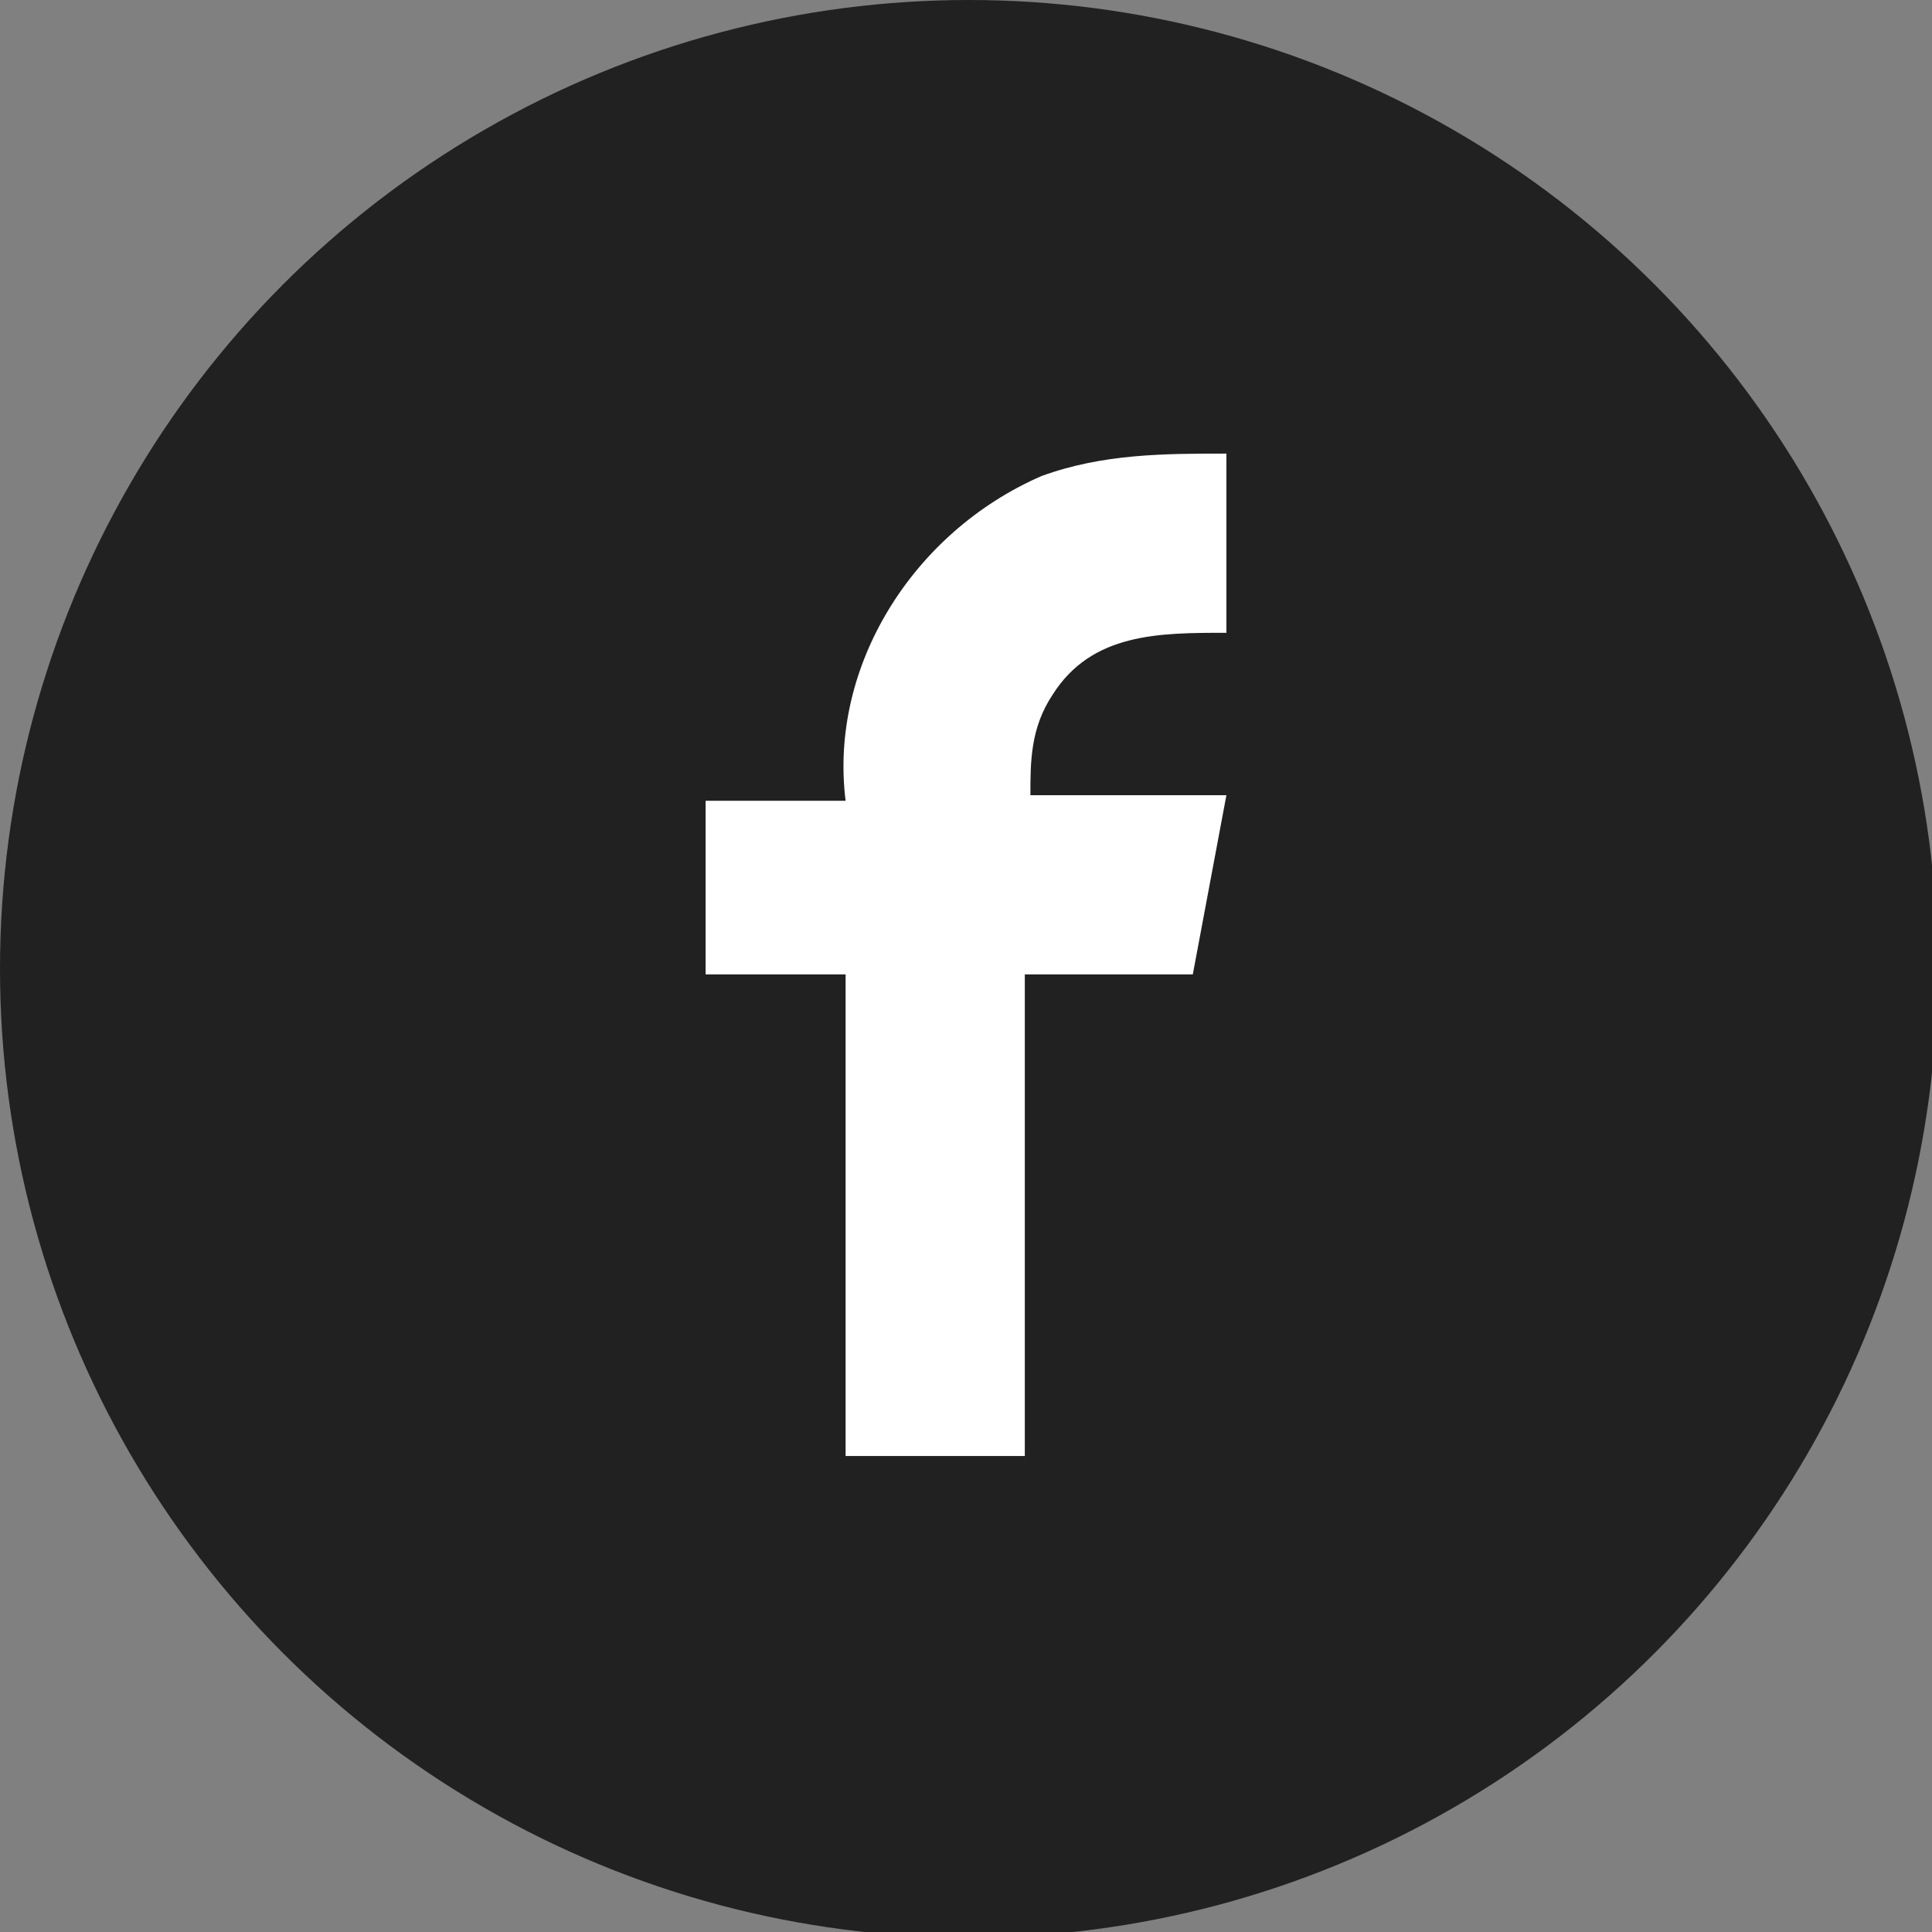 <?xml version="1.0" encoding="UTF-8"?>
<svg id="_图层_1" xmlns="http://www.w3.org/2000/svg" version="1.1" viewBox="0 0 34.5 34.5">
  <rect x="0" y="0" width="34.5" height="34.5" fill="#808080" stroke="none"/>
  <!-- Generator: Adobe Illustrator 29.0.0, SVG Export Plug-In . SVG Version: 2.1.0 Build 186)  -->
  <defs>
    <style>
      .st0 {
        fill: #fff;
      }

      .st1 {
        fill: #212121;
      }
    </style>
  </defs>
  <circle class="st1" cx="17.3" cy="17.3" r="17.3"/>
  <path class="st0" d="M21.9,8.2v3.1h0c-1.2,0-2.4,0-3.1,1.1-.4.6-.4,1.2-.4,1.8h3.5l-.6,3.2h-3v8.6h-3.2v-8.6h-2.5v-3.1h2.5c-.3-2.4,1.2-4.8,3.5-5.8,1.1-.4,2.2-.4,3.3-.4h0Z"/>
</svg>